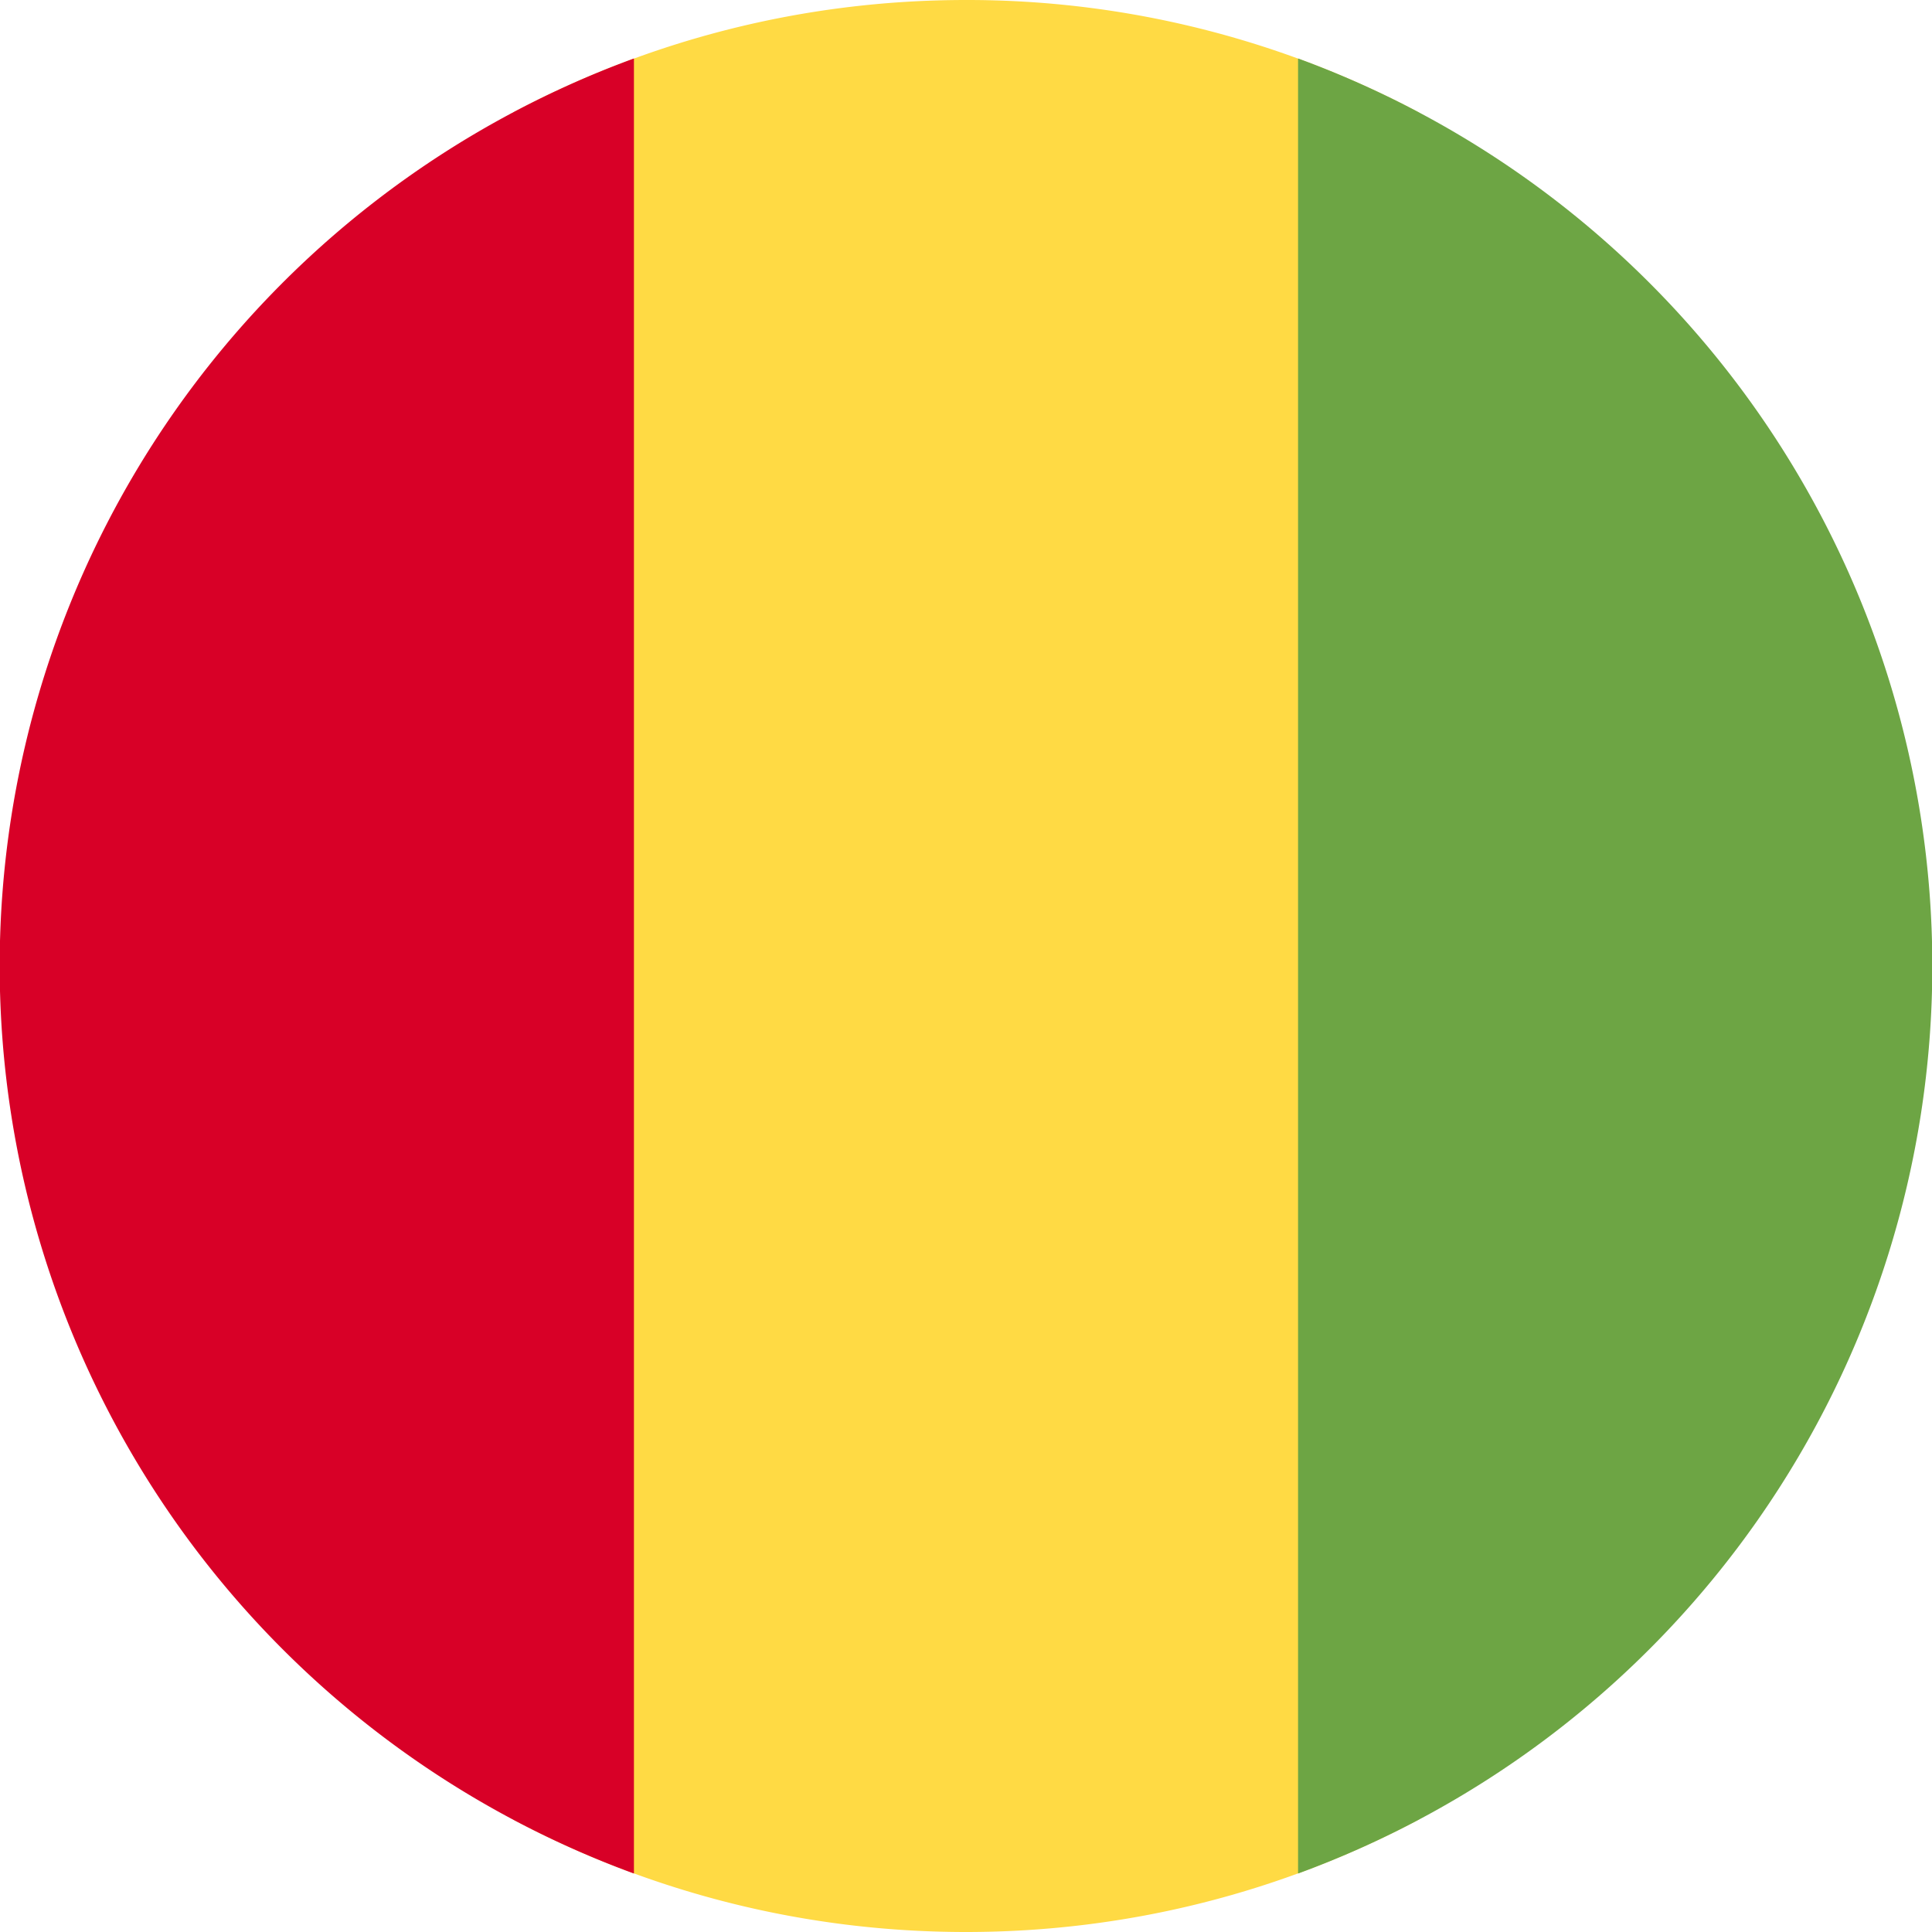 <?xml version="1.0" encoding="UTF-8"?> <svg xmlns="http://www.w3.org/2000/svg" width="512" height="512" fill="none"><path fill="#FFDA44" d="M136 482.2c35.8 19 76.6 29.8 120 29.8s84.2-10.8 120-29.8V29.8A255 255 0 0 0 256 0c-43.4 0-84.2 10.8-120 29.8z"></path><path fill="#D80027" d="M168 496.5a256.1 256.1 0 0 1 0-481z"></path><path fill="#6DA544" d="M344 496.5v-481a256.1 256.1 0 0 1 0 481"></path></svg> 